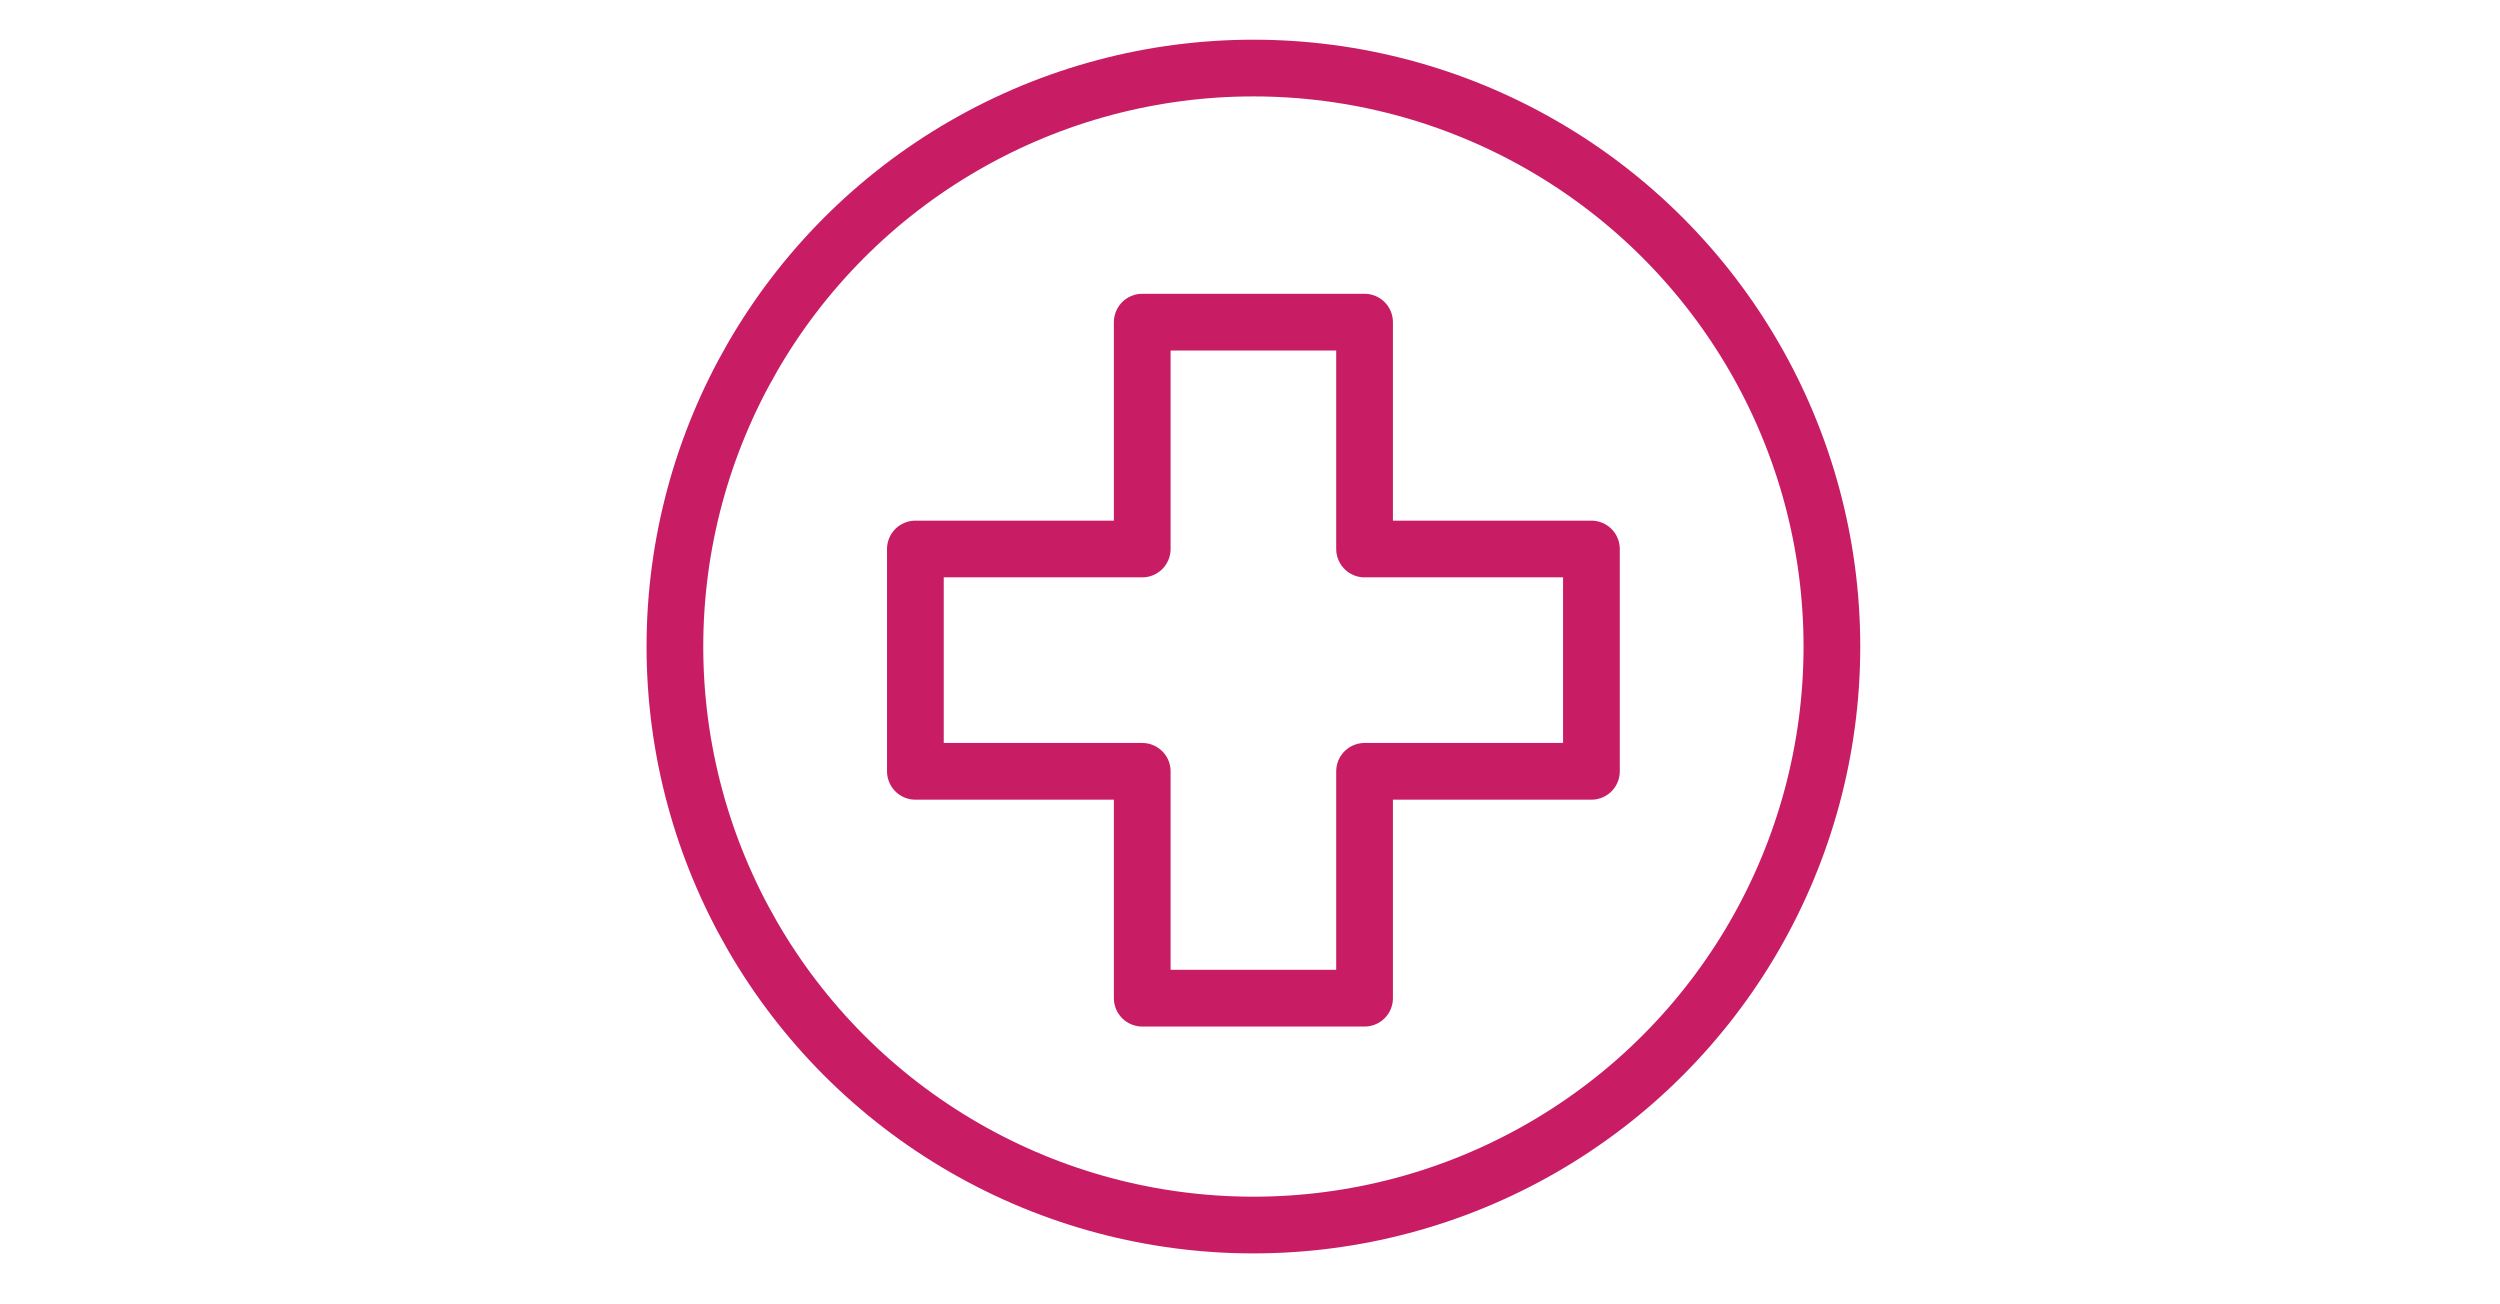 <?xml version="1.0" encoding="utf-8"?>
<!-- Generator: Adobe Illustrator 28.0.0, SVG Export Plug-In . SVG Version: 6.00 Build 0)  -->
<svg version="1.1" id="Layer_1" xmlns="http://www.w3.org/2000/svg" xmlns:xlink="http://www.w3.org/1999/xlink" x="0px" y="0px"
	 viewBox="0 0 220.4 115" style="enable-background:new 0 0 220.4 115;" xml:space="preserve">
<style type="text/css">
	.st0{fill:none;stroke:#C81D65;stroke-width:5;stroke-linecap:round;stroke-linejoin:round;stroke-miterlimit:10;}
</style>
<g>
	<circle class="st0" cx="110.5" cy="57" r="51"/>
</g>
<polygon class="st0" points="140.3,48.4 120.3,48.4 120.3,28.4 100.7,28.4 100.7,48.4 80.7,48.4 80.7,68 100.7,68 100.7,88 
	120.3,88 120.3,68 140.3,68 "/>
</svg>
